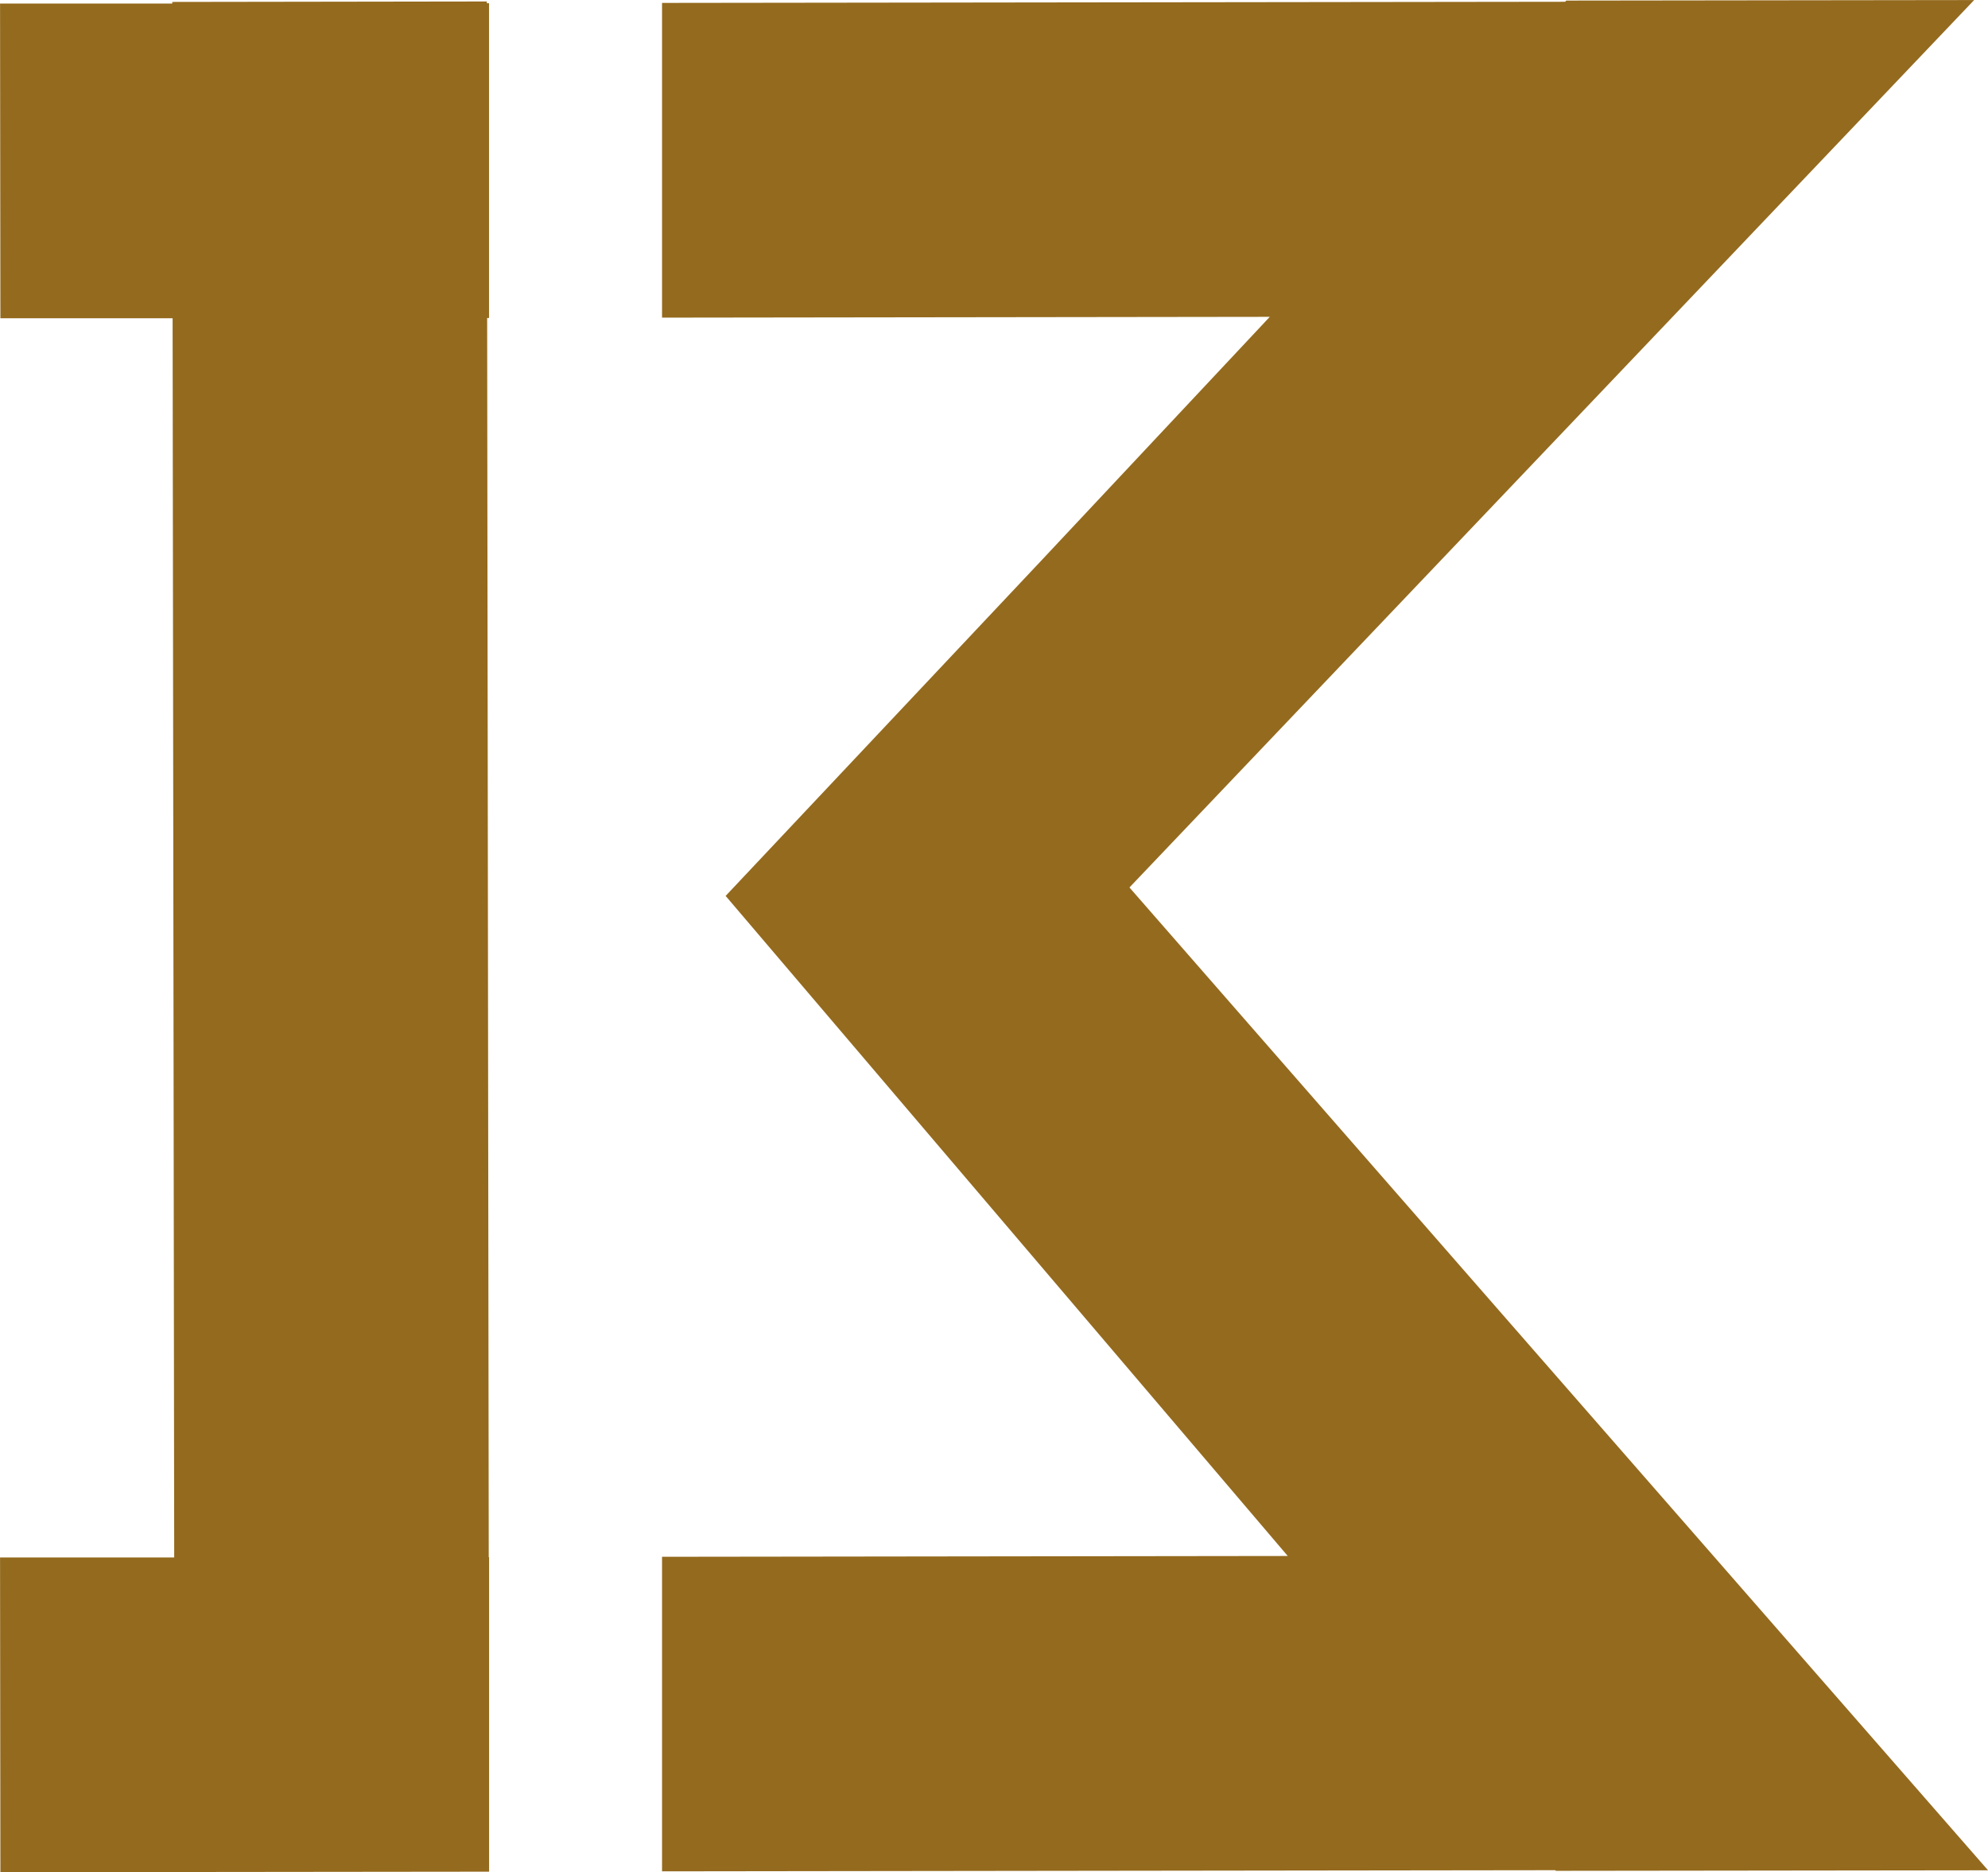 <svg id="Group_185" data-name="Group 185" xmlns="http://www.w3.org/2000/svg" width="34.851" height="32.819" viewBox="0 0 34.851 32.819">
  <path id="Path_1237" data-name="Path 1237" d="M100.259,299.129l-5.514.008v.028l-3.019,0,.006,5.517,3.019,0,.028,21.723-3.053,0,.006,5.514,3.053,0v0l5.514-.006V326.4h-.006l-.028-21.723h.033v-5.517h-.039Z" transform="translate(-91.725 -299.103)" fill="#946a1e"/>
  <path id="Path_1238" data-name="Path 1238" d="M141.078,331.855l-15.052-17.229,14.808-15.556-7.151.009-.019.021-15.832.02v5.517l10.654-.014-3.985,4.251-5.554,5.9,9.854,11.571-10.969.014v5.514l15.659-.02h0l.01.011Z" transform="translate(-106.226 -299.069)" fill="#946a1e"/>
</svg>
